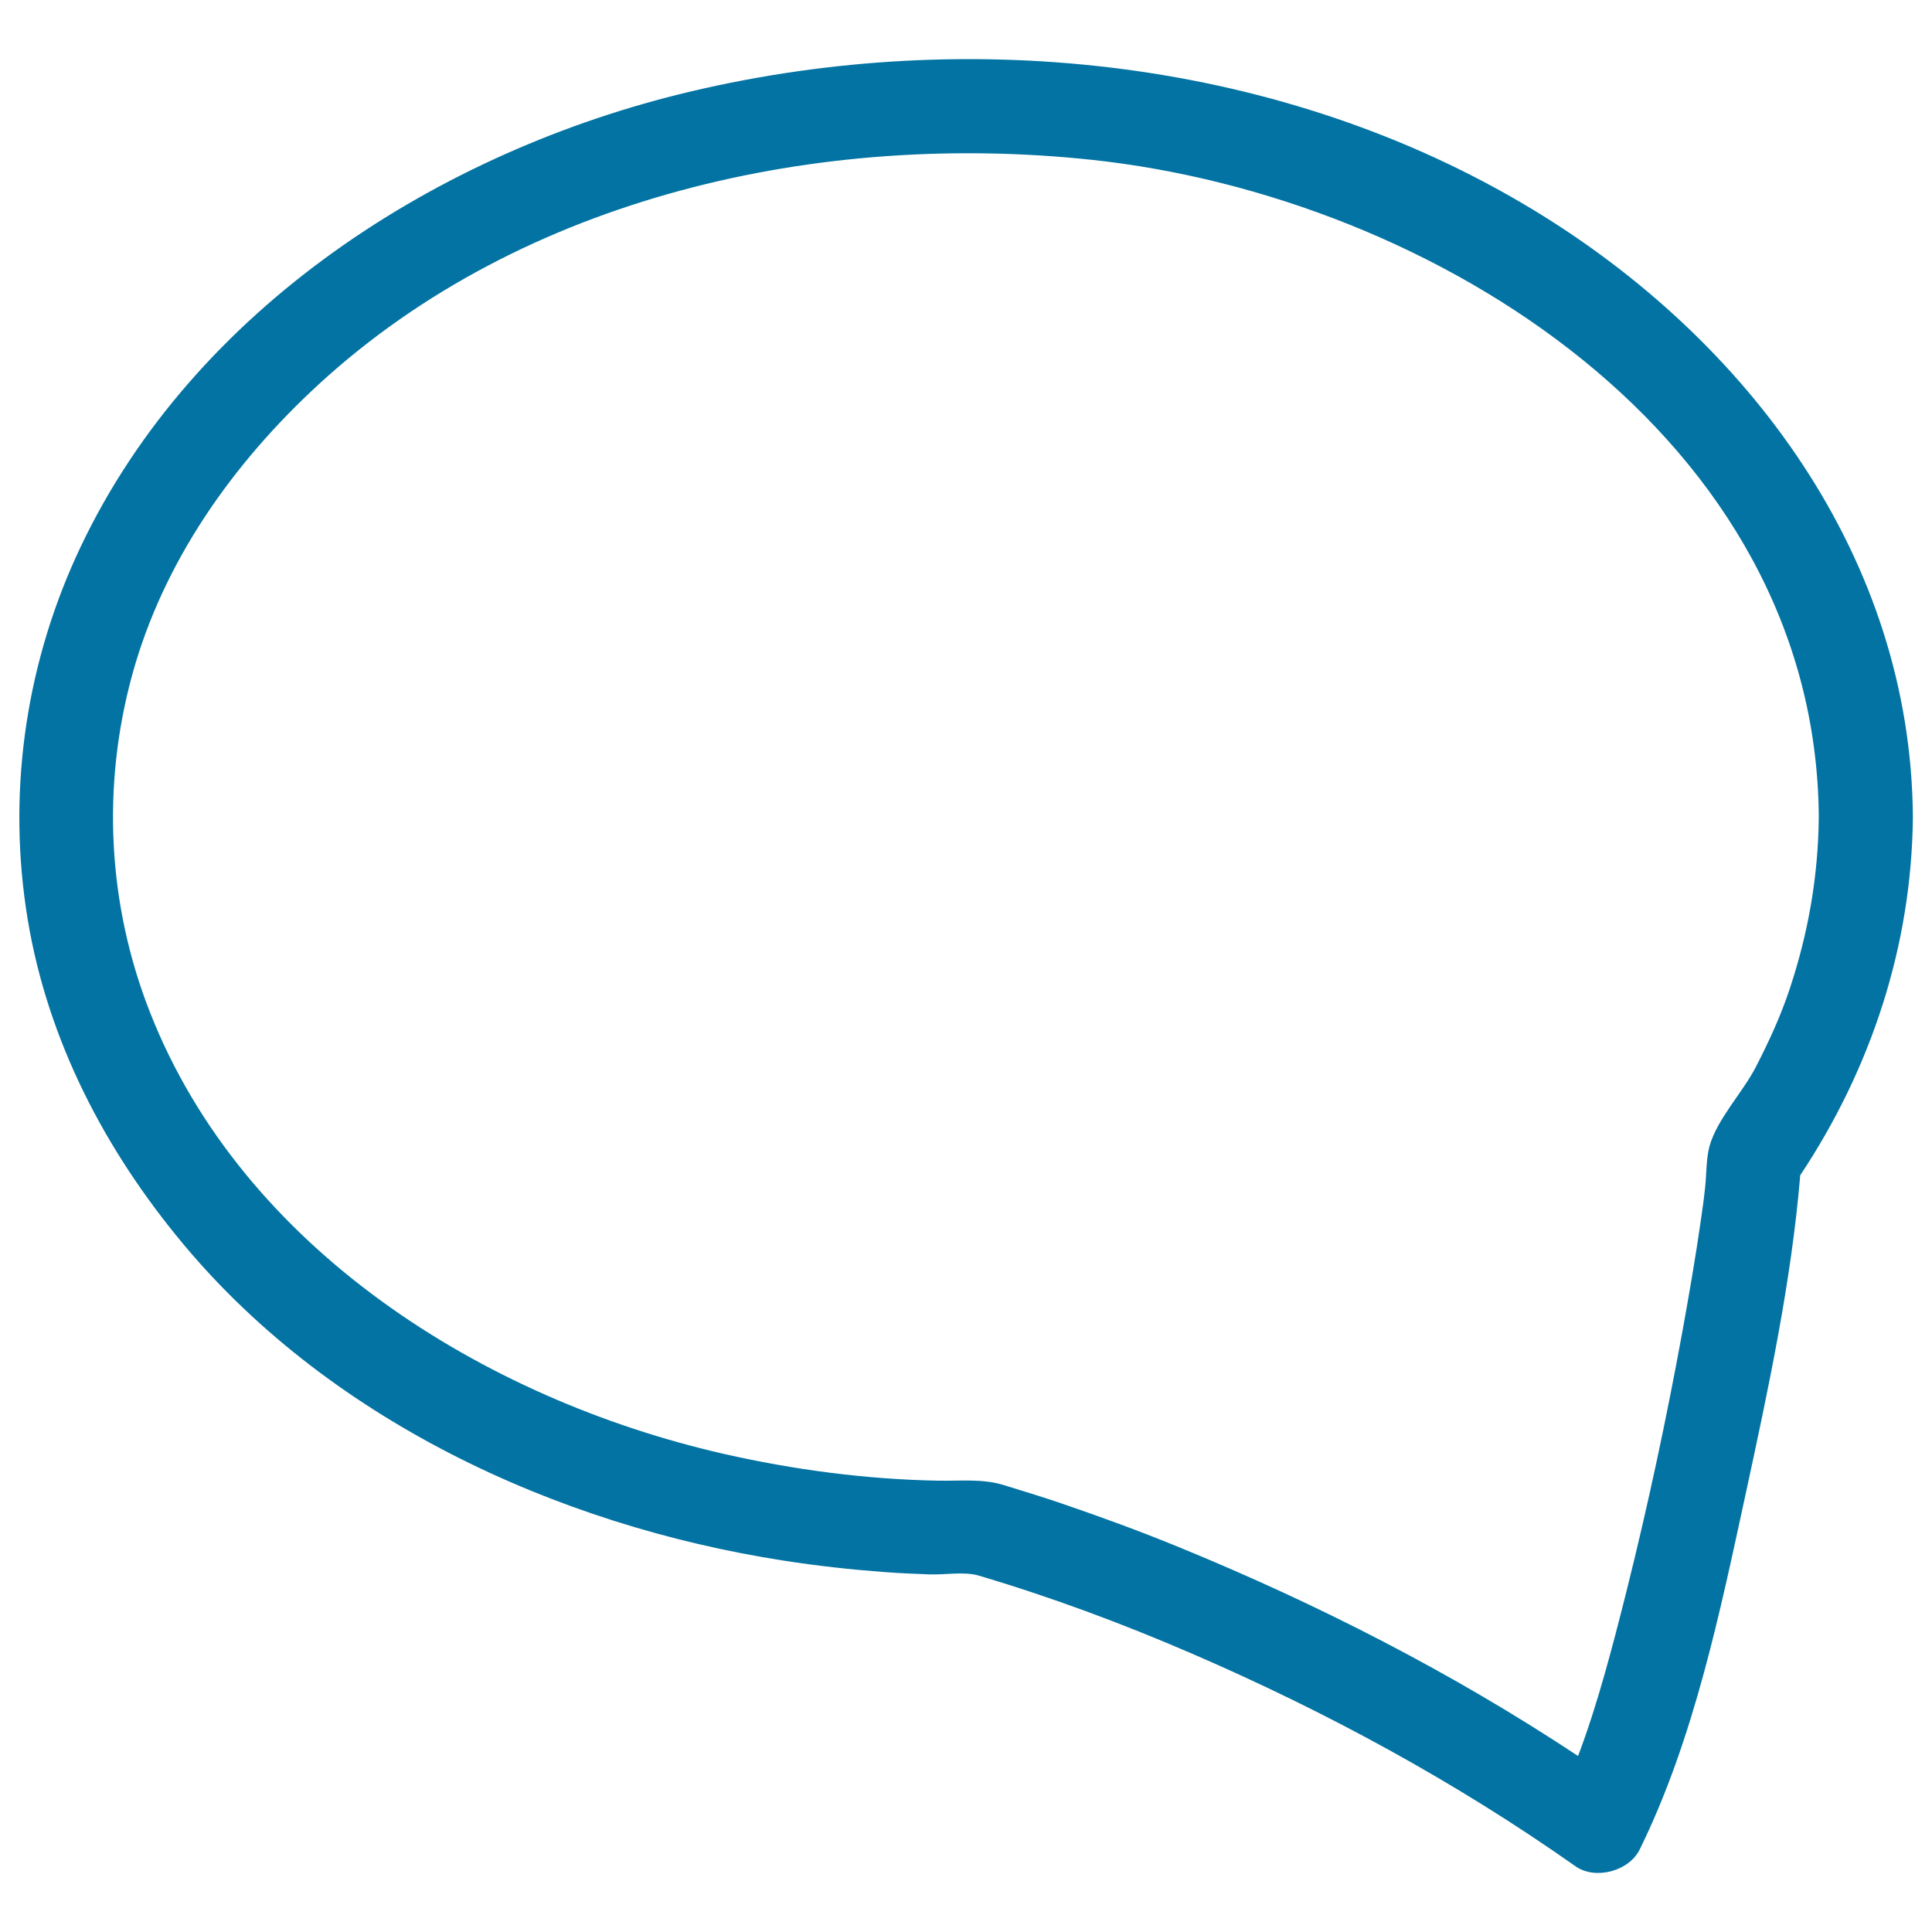 <svg xmlns="http://www.w3.org/2000/svg" viewBox="0 0 1000 1000" style="fill:#0273a2">
<title>Speech Bubble SVG icon</title>
<g><path d="M793.6,108.6C664.7,30.5,502.5,13,357.3,47.4C227.2,78.2,100.5,159.4,41.8,282.9C14.1,341.2,4.1,406,13.4,469.9c9.2,63.2,37.9,120.5,77.9,169.7c76.5,94.5,196.2,149.9,314.5,168.2c17.3,2.7,34.6,4.6,52,5.9c7.7,0.6,15.5,0.9,23.3,1.2c7.7,0.3,18-1.6,25.4,0.6c37.5,11.1,74.3,24.8,110.2,40.3c69.5,30,136.8,66.5,198.8,110.2c10.3,7.2,27.7,2.5,33.2-8.7c28.2-57.4,41.6-123,55.1-185.2c11.6-53.7,23.4-108.8,28-163.8c36.7-55.2,57.7-118.9,58.3-185.4C989.2,288.9,905,176.1,793.6,108.6z M882.6,614.3c-1,9.2-1.2,9.8-2.3,17.7c-2.7,18.9-6,37.8-9.4,56.7c-8.3,45.4-17.9,90.5-29.1,135.2c-7,27.8-14.9,58.4-25,85c-64.9-43-134.6-78.6-206.6-108.1c-20-8.2-40.2-15.6-60.7-22.6c-10-3.4-20.1-6.5-30.2-9.6c-10.9-3.3-22.3-2-33.6-2.2c-37.5-0.7-74.6-5.6-111.2-13.9c-123.9-28.3-248.8-106-296.9-228.6c-21.9-55.8-25-116.7-9.2-174.5c16.1-58.8,52.2-109.7,96.7-150.6C271.2,101.4,424.7,67.8,564.9,82.7c177.2,18.9,375.2,143.6,376.5,340.2c0,0,0,0,0,0.1c-0.3,30.5-5.4,59.7-15,88.7c-4.7,14.2-10.9,27.6-17.7,40.8c-6.8,13.1-20,26.8-23.9,40.9C883.1,599.9,883.3,607.6,882.6,614.3z"/></g>
</svg>